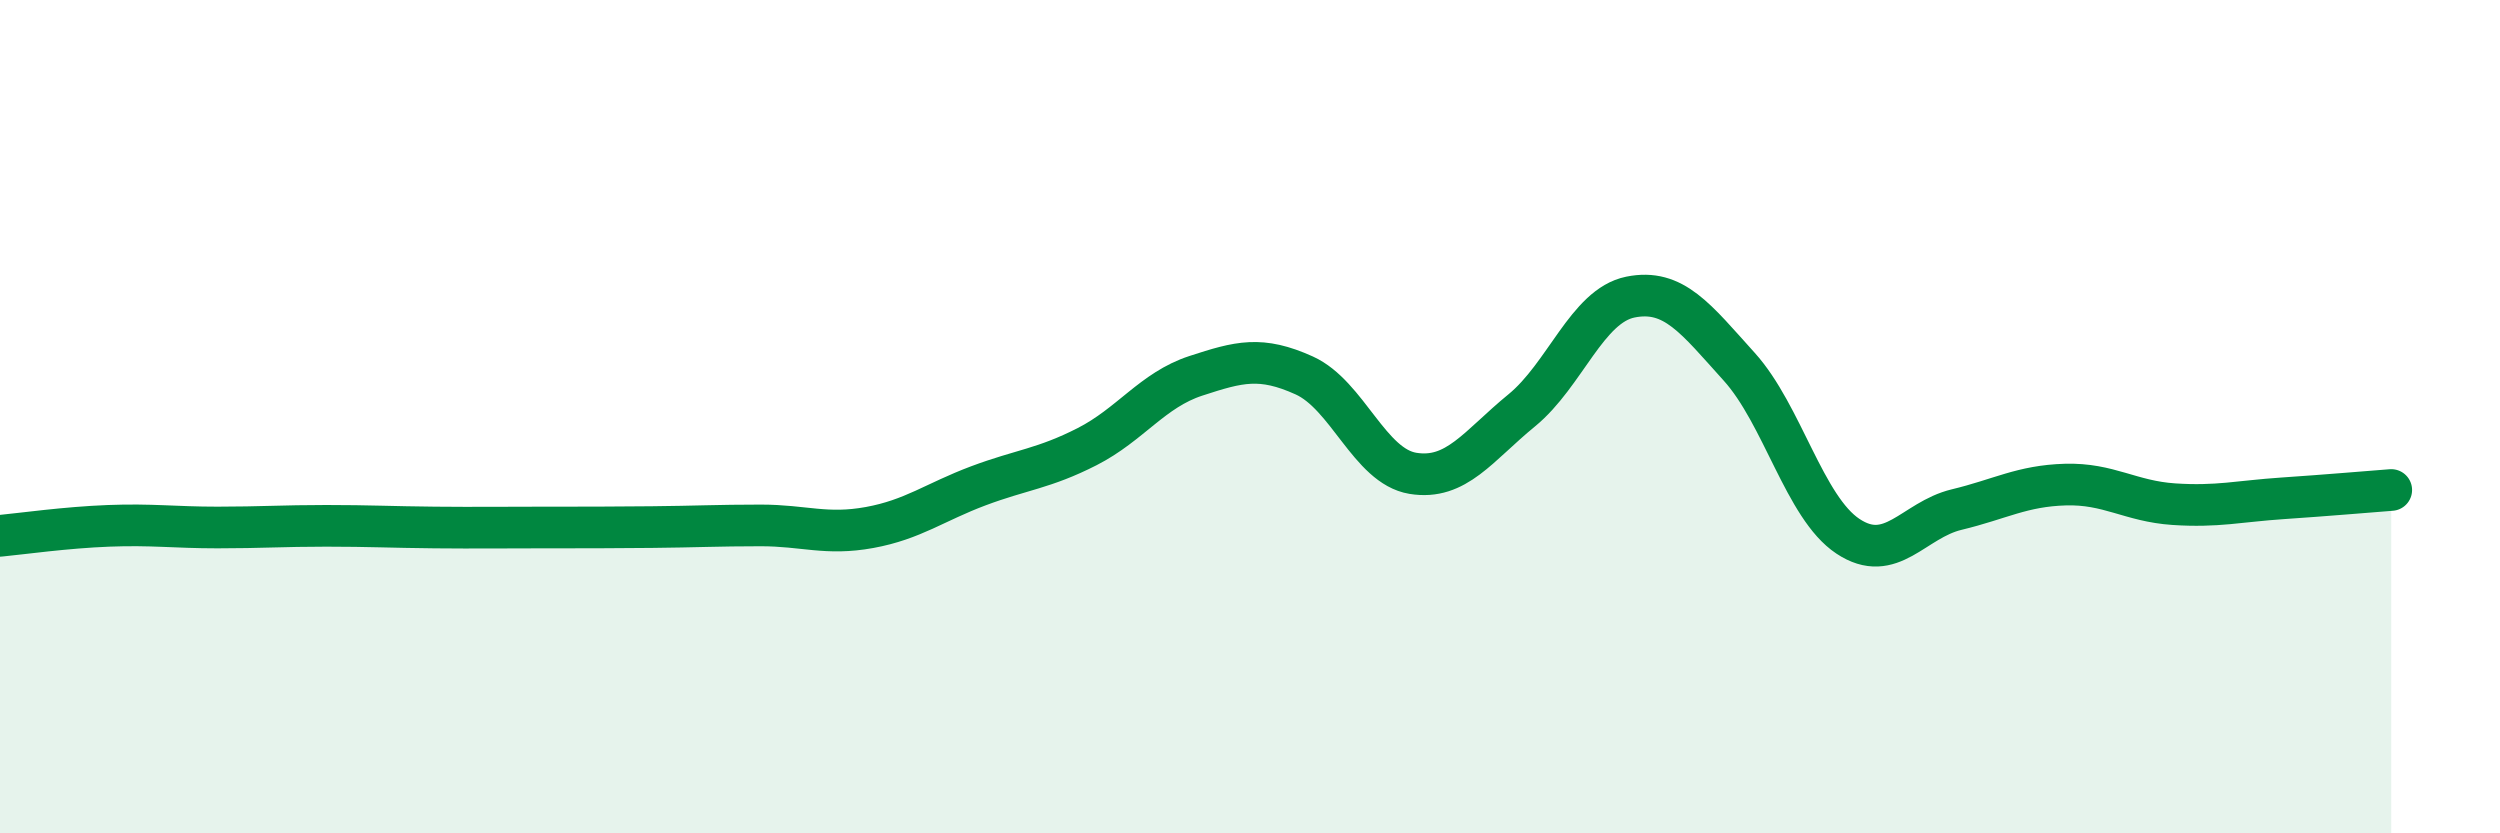 
    <svg width="60" height="20" viewBox="0 0 60 20" xmlns="http://www.w3.org/2000/svg">
      <path
        d="M 0,12.86 C 0.52,12.81 1.57,12.66 2.61,12.62 C 3.65,12.58 4.18,12.66 5.22,12.66 C 6.26,12.66 6.79,12.62 7.83,12.62 C 8.87,12.62 9.39,12.65 10.43,12.66 C 11.47,12.67 12,12.66 13.04,12.66 C 14.08,12.66 14.61,12.66 15.65,12.65 C 16.69,12.64 17.22,12.61 18.26,12.61 C 19.3,12.61 19.83,12.85 20.87,12.66 C 21.91,12.47 22.44,12.05 23.48,11.66 C 24.52,11.27 25.05,11.25 26.09,10.72 C 27.13,10.19 27.66,9.36 28.7,9.02 C 29.74,8.68 30.26,8.54 31.3,9.01 C 32.34,9.48 32.87,11.19 33.91,11.36 C 34.95,11.53 35.48,10.7 36.52,9.85 C 37.56,9 38.09,7.34 39.13,7.13 C 40.17,6.92 40.7,7.65 41.74,8.8 C 42.78,9.95 43.31,12.18 44.35,12.87 C 45.39,13.56 45.92,12.48 46.96,12.23 C 48,11.98 48.53,11.66 49.57,11.63 C 50.61,11.6 51.13,12.03 52.17,12.1 C 53.21,12.17 53.74,12.03 54.78,11.96 C 55.82,11.89 56.87,11.8 57.39,11.76L57.39 20L0 20Z"
        fill="#008740"
        opacity="0.1"
        stroke-linecap="round"
        stroke-linejoin="round"
      />
      <path
        d="M 0,12.86 C 0.52,12.81 1.57,12.66 2.61,12.62 C 3.65,12.58 4.18,12.66 5.22,12.66 C 6.26,12.66 6.79,12.62 7.83,12.62 C 8.87,12.62 9.39,12.65 10.43,12.66 C 11.47,12.67 12,12.66 13.04,12.66 C 14.08,12.66 14.61,12.66 15.65,12.65 C 16.69,12.64 17.22,12.61 18.26,12.61 C 19.3,12.61 19.83,12.85 20.87,12.66 C 21.91,12.47 22.44,12.05 23.48,11.66 C 24.52,11.27 25.05,11.25 26.09,10.72 C 27.13,10.19 27.66,9.36 28.7,9.02 C 29.74,8.68 30.26,8.54 31.3,9.01 C 32.34,9.48 32.87,11.19 33.91,11.36 C 34.95,11.53 35.48,10.7 36.52,9.85 C 37.56,9 38.09,7.34 39.13,7.13 C 40.17,6.92 40.7,7.65 41.74,8.8 C 42.78,9.95 43.31,12.18 44.35,12.87 C 45.39,13.56 45.92,12.48 46.96,12.23 C 48,11.98 48.53,11.66 49.57,11.63 C 50.61,11.6 51.13,12.03 52.17,12.1 C 53.21,12.17 53.74,12.03 54.78,11.96 C 55.82,11.89 56.87,11.8 57.39,11.76"
        stroke="#008740"
        stroke-width="1"
        fill="none"
        stroke-linecap="round"
        stroke-linejoin="round"
      />
    </svg>
  